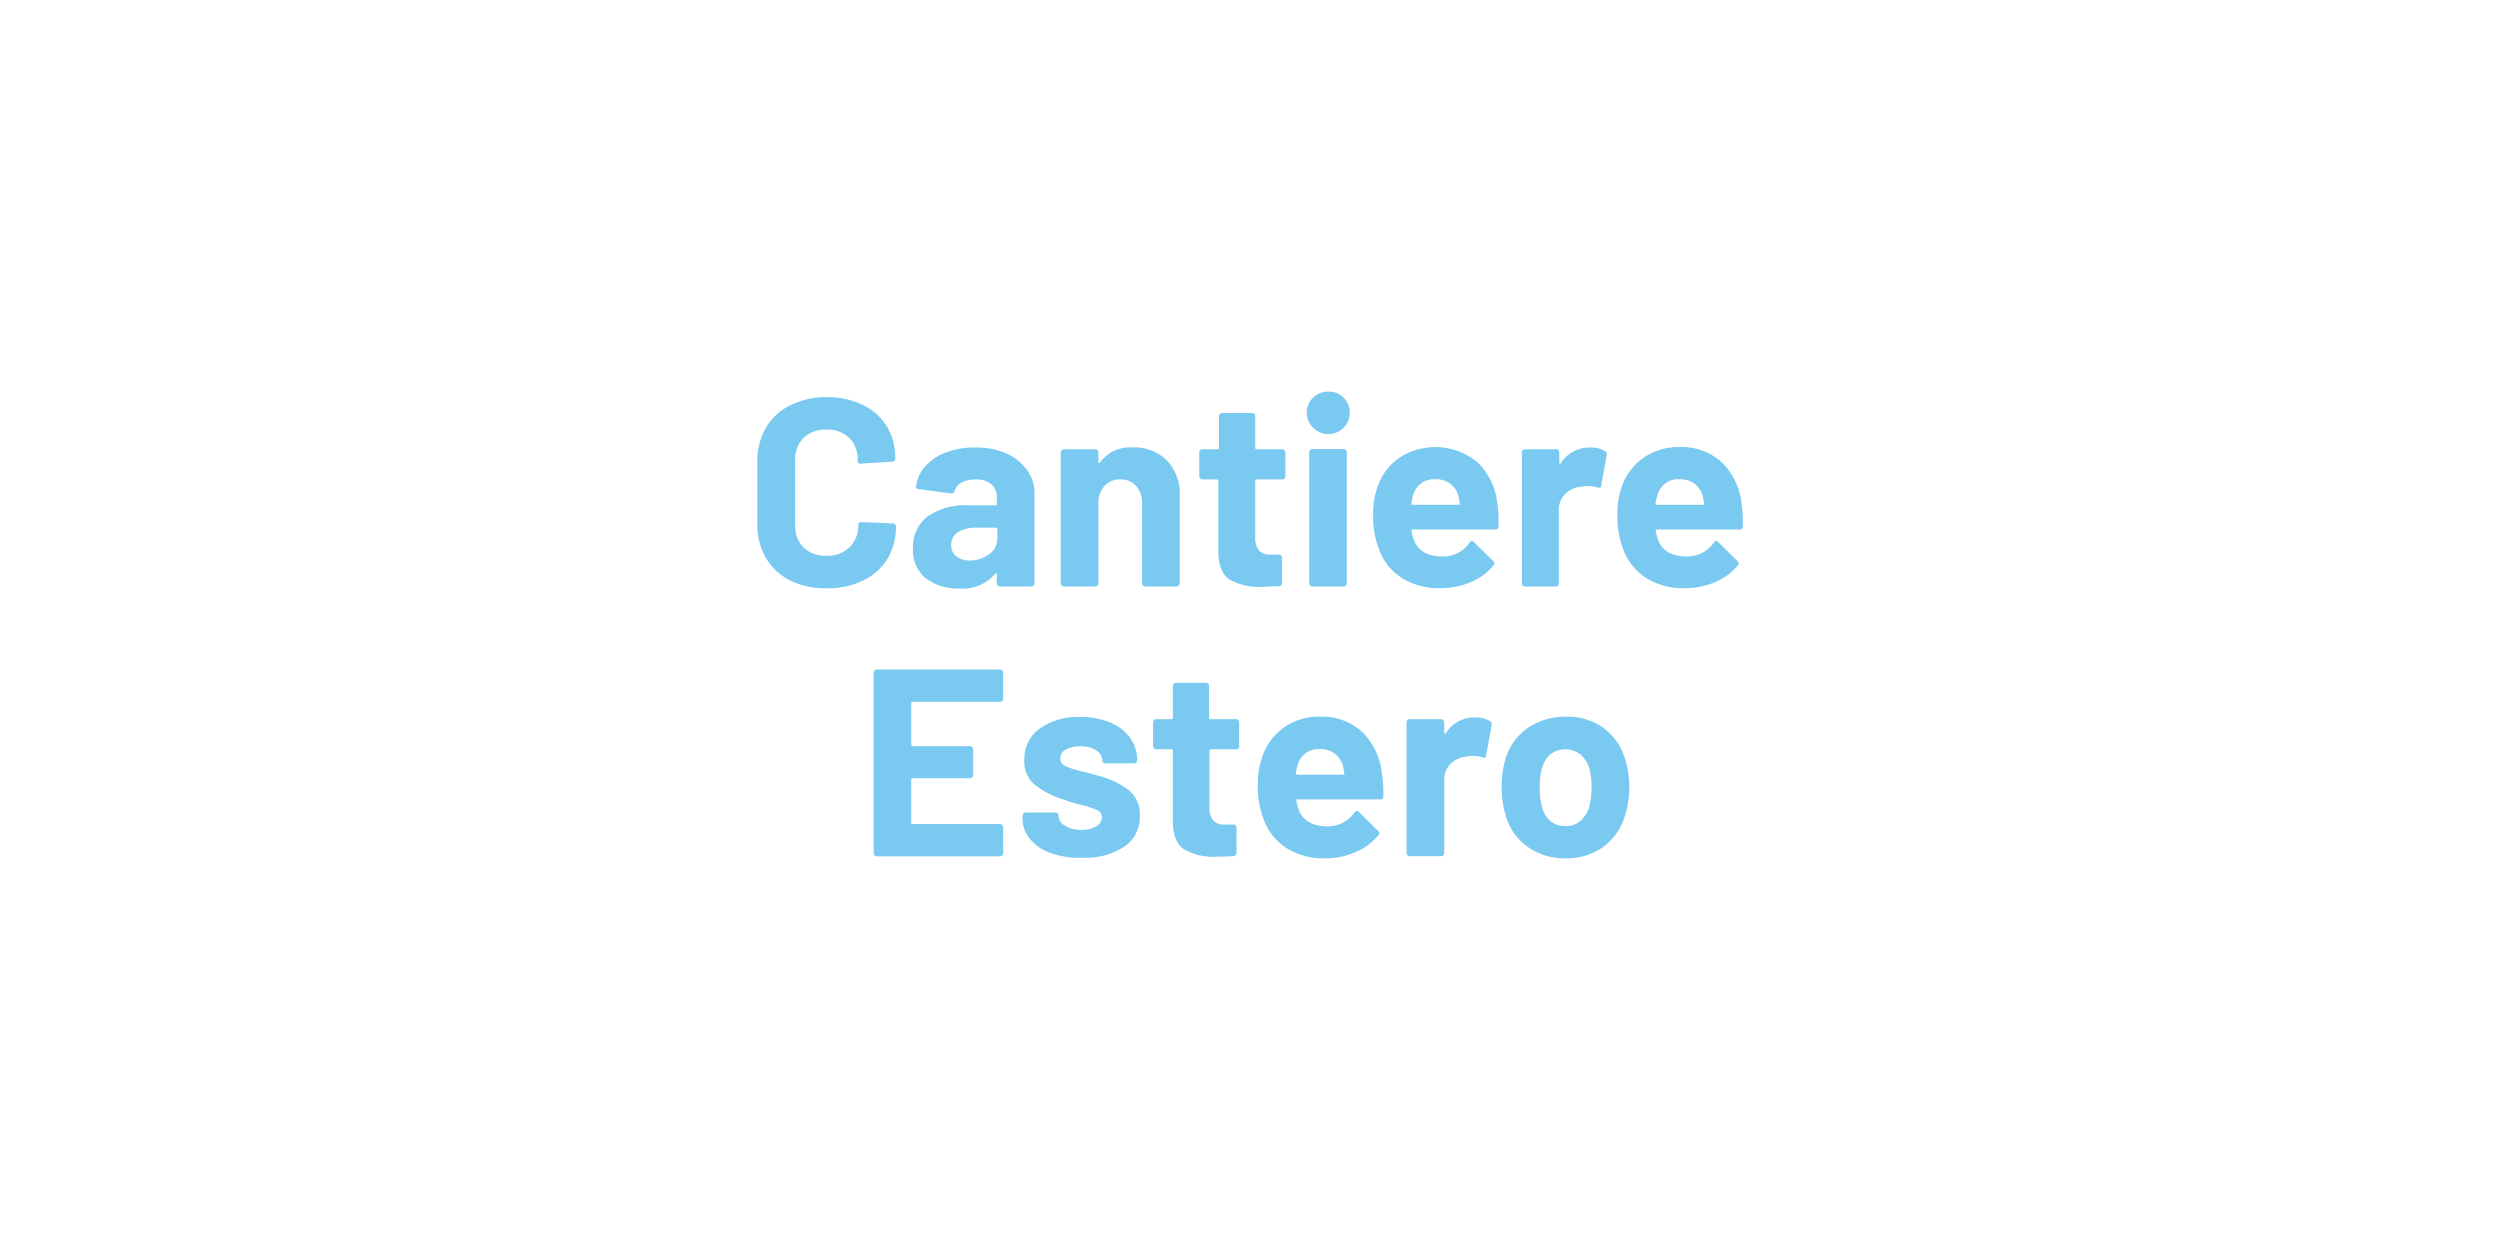 <?xml version="1.0" encoding="utf-8"?><svg id="Livello_1" data-name="Livello 1" xmlns="http://www.w3.org/2000/svg" viewBox="0 0 300 150"><defs><style>.cls-1{fill:#7ac9f1;}</style></defs><path class="cls-1" d="M94.79,69.64a6.94,6.94,0,0,1-2.91-2.74,7.92,7.92,0,0,1-1-4.06V55.45a8,8,0,0,1,1-4.07,6.9,6.9,0,0,1,2.91-2.72,9.56,9.56,0,0,1,4.39-1,9.72,9.72,0,0,1,4.33.92,6.88,6.88,0,0,1,2.92,2.59,7.25,7.25,0,0,1,1,3.89c0,.19-.12.31-.38.35l-3.74.22h-.07c-.21,0-.32-.11-.32-.35a3.62,3.62,0,0,0-1-2.72,3.72,3.72,0,0,0-2.73-1,3.77,3.77,0,0,0-2.77,1,3.65,3.65,0,0,0-1,2.72V63a3.62,3.62,0,0,0,1,2.69,3.77,3.77,0,0,0,2.77,1,3.72,3.72,0,0,0,2.73-1A3.58,3.58,0,0,0,103,63c0-.23.13-.35.39-.35l3.74.16a.36.36,0,0,1,.27.1.25.25,0,0,1,.11.22,7.33,7.33,0,0,1-1,3.9,7,7,0,0,1-2.92,2.63,9.58,9.58,0,0,1-4.33.93A9.44,9.44,0,0,1,94.79,69.64Z"/><path class="cls-1" d="M120.68,54.38a6.05,6.05,0,0,1,2.54,2,4.62,4.62,0,0,1,.92,2.79V70a.37.37,0,0,1-.12.27.37.37,0,0,1-.27.11H120a.37.37,0,0,1-.27-.11.37.37,0,0,1-.12-.27V68.92a.14.14,0,0,0-.06-.13s-.08,0-.13.07a5.08,5.08,0,0,1-4.32,1.76,6.31,6.31,0,0,1-4-1.22,4.3,4.3,0,0,1-1.54-3.58A4.6,4.6,0,0,1,111.27,62a7.88,7.88,0,0,1,4.93-1.36h3.26a.14.14,0,0,0,.16-.16v-.7a2.13,2.13,0,0,0-.64-1.65,2.74,2.74,0,0,0-1.92-.59,3.46,3.46,0,0,0-1.64.35,1.65,1.65,0,0,0-.85,1c-.07.24-.2.34-.42.32l-3.87-.51c-.26,0-.37-.14-.35-.29A4.24,4.24,0,0,1,111,56a6.24,6.24,0,0,1,2.5-1.7,9.53,9.53,0,0,1,3.47-.6A9.13,9.13,0,0,1,120.68,54.38Zm-2,12.14a2.28,2.28,0,0,0,1-1.89V63.48a.14.14,0,0,0-.16-.16h-2.3a4.08,4.08,0,0,0-2.26.54,1.76,1.76,0,0,0-.81,1.54,1.64,1.64,0,0,0,.61,1.36,2.5,2.5,0,0,0,1.63.5A3.71,3.71,0,0,0,118.66,66.52Z"/><path class="cls-1" d="M140,55.22a5.79,5.79,0,0,1,1.57,4.26V70a.37.37,0,0,1-.12.27.37.37,0,0,1-.27.11h-3.74a.37.37,0,0,1-.27-.11.37.37,0,0,1-.12-.27V60.41a3,3,0,0,0-.71-2.08,2.44,2.44,0,0,0-1.91-.8,2.41,2.41,0,0,0-1.9.8,3,3,0,0,0-.72,2.08V70a.37.37,0,0,1-.12.27.37.37,0,0,1-.27.11h-3.74a.37.37,0,0,1-.27-.11.37.37,0,0,1-.12-.27V54.3a.38.38,0,0,1,.12-.28.37.37,0,0,1,.27-.11h3.74a.37.37,0,0,1,.27.11.38.38,0,0,1,.12.28v1.12a.12.12,0,0,0,.06.12.06.06,0,0,0,.1,0,4.44,4.44,0,0,1,3.9-1.85A5.6,5.6,0,0,1,140,55.22Z"/><path class="cls-1" d="M154.14,57.42a.41.41,0,0,1-.28.11h-3.07a.14.14,0,0,0-.16.16v6.78a2.43,2.43,0,0,0,.43,1.57,1.75,1.75,0,0,0,1.4.51h1a.37.37,0,0,1,.27.11.38.38,0,0,1,.12.28v3c0,.23-.13.37-.39.41-.89,0-1.53.07-1.92.07a7.27,7.27,0,0,1-4-.88c-.87-.59-1.32-1.69-1.34-3.32V57.69a.14.14,0,0,0-.16-.16H144.3a.38.38,0,0,1-.39-.39V54.3a.38.38,0,0,1,.39-.39h1.82a.14.14,0,0,0,.16-.16V49.94a.38.38,0,0,1,.38-.38h3.59a.4.4,0,0,1,.27.11.36.36,0,0,1,.11.27v3.81a.14.14,0,0,0,.16.16h3.07a.38.38,0,0,1,.39.39v2.84A.41.41,0,0,1,154.14,57.42Z"/><path class="cls-1" d="M157.59,51.34A2.52,2.52,0,0,1,159.4,47a2.43,2.43,0,0,1,1.82.7,2.57,2.57,0,0,1-3.63,3.64Zm-.38,18.91a.36.36,0,0,1-.11-.27V54.26a.36.36,0,0,1,.11-.27.37.37,0,0,1,.27-.11h3.74a.41.41,0,0,1,.28.11.4.4,0,0,1,.11.27V70a.4.4,0,0,1-.11.27.41.41,0,0,1-.28.11h-3.74A.37.37,0,0,1,157.21,70.25Z"/><path class="cls-1" d="M179.82,63.16a.37.37,0,0,1-.42.38h-9.89c-.13,0-.17.06-.13.16a5.45,5.45,0,0,0,.36,1.28q.82,1.8,3.39,1.8a3.89,3.89,0,0,0,3.23-1.67.34.34,0,0,1,.29-.19.33.33,0,0,1,.22.13l2.31,2.27a.47.47,0,0,1,.16.29.72.72,0,0,1-.13.25,7,7,0,0,1-2.72,2,9.11,9.11,0,0,1-3.65.72,8.35,8.35,0,0,1-4.66-1.25,6.9,6.9,0,0,1-2.73-3.49,10.93,10.93,0,0,1-.67-4.19,9.28,9.28,0,0,1,.48-3.11A7,7,0,0,1,167.83,55a7.9,7.9,0,0,1,9.51.51,8.14,8.14,0,0,1,2.35,5A13.82,13.82,0,0,1,179.82,63.16Zm-10.24-3.74a7.19,7.19,0,0,0-.23,1,.14.14,0,0,0,.16.16h5.54c.13,0,.17-.05.13-.16-.11-.62-.16-.92-.16-.9a2.78,2.78,0,0,0-1-1.48,2.87,2.87,0,0,0-1.78-.53A2.56,2.56,0,0,0,169.58,59.42Z"/><path class="cls-1" d="M192.62,54.14c.17.08.23.24.19.48l-.67,3.64c0,.26-.18.34-.45.23a3.48,3.48,0,0,0-1.12-.16,5.74,5.74,0,0,0-.71.06,3.19,3.19,0,0,0-2,.85,2.63,2.63,0,0,0-.8,2V70a.38.38,0,0,1-.38.38H183a.38.38,0,0,1-.38-.38V54.3a.41.41,0,0,1,.11-.28.4.4,0,0,1,.27-.11h3.75A.4.4,0,0,1,187,54a.41.41,0,0,1,.11.28v1.21c0,.07,0,.11.07.13a.06.06,0,0,0,.09,0,4.07,4.07,0,0,1,3.52-1.92A3.26,3.26,0,0,1,192.62,54.14Z"/><path class="cls-1" d="M209.13,63.16a.37.37,0,0,1-.42.38h-9.89c-.13,0-.17.06-.13.16a6,6,0,0,0,.36,1.28q.82,1.8,3.39,1.8a3.89,3.89,0,0,0,3.23-1.67.35.35,0,0,1,.29-.19.33.33,0,0,1,.22.13l2.31,2.27a.47.47,0,0,1,.16.29.72.72,0,0,1-.13.25,6.91,6.91,0,0,1-2.72,2,9.11,9.11,0,0,1-3.65.72,8.3,8.3,0,0,1-4.65-1.25,6.92,6.92,0,0,1-2.74-3.49,10.93,10.93,0,0,1-.67-4.19,9.28,9.28,0,0,1,.48-3.11A7,7,0,0,1,197.14,55a7.21,7.21,0,0,1,4.37-1.35,7.12,7.12,0,0,1,5.14,1.86,8.14,8.14,0,0,1,2.35,5A13.82,13.82,0,0,1,209.13,63.16Zm-10.24-3.74a7.19,7.19,0,0,0-.23,1,.14.14,0,0,0,.16.16h5.54c.13,0,.17-.05.13-.16-.11-.62-.16-.92-.16-.9a2.73,2.73,0,0,0-1-1.48,2.87,2.87,0,0,0-1.78-.53A2.56,2.56,0,0,0,198.89,59.42Z"/><path class="cls-1" d="M120.28,84.1a.36.36,0,0,1-.27.12h-10.5a.14.14,0,0,0-.16.16v5a.15.15,0,0,0,.16.16h6.88a.33.33,0,0,1,.27.11.34.34,0,0,1,.12.27V93a.38.38,0,0,1-.12.28.37.37,0,0,1-.27.11h-6.88a.14.14,0,0,0-.16.16v5.18a.14.14,0,0,0,.16.16H120a.39.39,0,0,1,.27.11.41.41,0,0,1,.11.28v3.1a.37.37,0,0,1-.11.27.35.35,0,0,1-.27.11H105.22a.36.36,0,0,1-.27-.11.37.37,0,0,1-.11-.27V80.73a.37.37,0,0,1,.11-.27.37.37,0,0,1,.27-.12H120a.36.36,0,0,1,.27.12.37.37,0,0,1,.11.27v3.1A.37.37,0,0,1,120.28,84.1Z"/><path class="cls-1" d="M126.06,102.36a5.57,5.57,0,0,1-2.48-1.7,3.77,3.77,0,0,1-.88-2.46v-.32a.38.38,0,0,1,.38-.38h3.55a.33.33,0,0,1,.27.11.34.34,0,0,1,.12.27v0a1.42,1.42,0,0,0,.78,1.2,3.62,3.62,0,0,0,2,.5,3.3,3.3,0,0,0,1.76-.43,1.26,1.26,0,0,0,.67-1.08.91.91,0,0,0-.58-.86,10.29,10.29,0,0,0-1.88-.61,18.28,18.28,0,0,1-2.37-.73,10.32,10.32,0,0,1-3.27-1.73,3.63,3.63,0,0,1-1.21-2.94,4.48,4.48,0,0,1,1.84-3.77,7.92,7.92,0,0,1,4.88-1.39,9,9,0,0,1,3.58.66,5.53,5.53,0,0,1,2.39,1.84,4.53,4.53,0,0,1,.85,2.69.37.37,0,0,1-.12.27.37.37,0,0,1-.27.11h-3.42a.37.37,0,0,1-.27-.11.37.37,0,0,1-.12-.27,1.41,1.41,0,0,0-.72-1.19,3.36,3.36,0,0,0-1.9-.48,3.41,3.41,0,0,0-1.73.39,1.15,1.15,0,0,0-.67,1,1,1,0,0,0,.65,1,10.52,10.52,0,0,0,2.2.67l.8.21c.3.08.62.17,1,.28a10.3,10.3,0,0,1,3.58,1.72,3.73,3.73,0,0,1,1.31,3.07,4.27,4.27,0,0,1-1.87,3.7,8.53,8.53,0,0,1-5,1.33A10.36,10.36,0,0,1,126.06,102.36Z"/><path class="cls-1" d="M148.63,89.8a.33.33,0,0,1-.27.11h-3.07a.14.14,0,0,0-.16.16v6.79a2.36,2.36,0,0,0,.43,1.56,1.7,1.7,0,0,0,1.39.52H148a.35.35,0,0,1,.27.11.37.37,0,0,1,.11.27v3c0,.24-.12.37-.38.42q-1.35.06-1.92.06a7.19,7.19,0,0,1-4-.88c-.87-.59-1.32-1.69-1.34-3.31V90.07a.15.15,0,0,0-.16-.16h-1.83a.36.36,0,0,1-.27-.11.37.37,0,0,1-.11-.27V86.68a.37.37,0,0,1,.11-.27.36.36,0,0,1,.27-.11h1.83a.15.15,0,0,0,.16-.16V82.33a.33.33,0,0,1,.11-.27.34.34,0,0,1,.27-.12h3.58a.38.38,0,0,1,.28.12.37.37,0,0,1,.11.27v3.81a.14.14,0,0,0,.16.16h3.07a.38.38,0,0,1,.38.38v2.85A.33.33,0,0,1,148.63,89.8Z"/><path class="cls-1" d="M166,95.54a.38.38,0,0,1-.42.39h-9.88c-.13,0-.17,0-.13.16a5.55,5.55,0,0,0,.35,1.28c.56,1.19,1.69,1.79,3.39,1.79a3.87,3.87,0,0,0,3.23-1.66.38.38,0,0,1,.29-.2.39.39,0,0,1,.23.13l2.3,2.27a.45.45,0,0,1,.16.29.59.59,0,0,1-.13.26,7,7,0,0,1-2.72,2A9.08,9.08,0,0,1,159,103a8.32,8.32,0,0,1-4.65-1.25,6.93,6.93,0,0,1-2.74-3.49,10.9,10.9,0,0,1-.67-4.19,9.18,9.18,0,0,1,.48-3.1A7,7,0,0,1,154,87.35,7.21,7.21,0,0,1,158.34,86a7.14,7.14,0,0,1,5.14,1.85,8.17,8.17,0,0,1,2.35,5A13.86,13.86,0,0,1,166,95.54ZM155.72,91.8a6.61,6.61,0,0,0-.22,1,.14.14,0,0,0,.16.16h5.53c.13,0,.17,0,.13-.16-.11-.61-.16-.91-.16-.89a2.75,2.75,0,0,0-1-1.49,2.93,2.93,0,0,0-1.77-.53A2.57,2.57,0,0,0,155.72,91.8Z"/><path class="cls-1" d="M178.76,86.52A.4.4,0,0,1,179,87l-.67,3.65c0,.25-.17.33-.45.22a3.73,3.73,0,0,0-1.12-.16,4.4,4.4,0,0,0-.7.07,3.1,3.1,0,0,0-1.95.84,2.61,2.61,0,0,0-.8,2v8.74a.34.34,0,0,1-.12.27.33.33,0,0,1-.27.11h-3.74a.33.33,0,0,1-.27-.11.34.34,0,0,1-.12-.27V86.68a.34.34,0,0,1,.12-.27.33.33,0,0,1,.27-.11h3.74a.33.33,0,0,1,.27.11.34.34,0,0,1,.12.27V87.9a.12.12,0,0,0,.06.12s.07,0,.1,0a4,4,0,0,1,3.52-1.92A3.25,3.25,0,0,1,178.76,86.52Z"/><path class="cls-1" d="M183.27,101.59a7,7,0,0,1-2.62-3.84,11.32,11.32,0,0,1-.45-3.26,11.79,11.79,0,0,1,.45-3.39,6.89,6.89,0,0,1,2.65-3.72A7.88,7.88,0,0,1,187.91,86a7.47,7.47,0,0,1,4.48,1.33A7.12,7.12,0,0,1,195,91.06a11,11,0,0,1,.51,3.36,11.28,11.28,0,0,1-.45,3.24,7.17,7.17,0,0,1-2.61,3.92,7.44,7.44,0,0,1-4.59,1.42A7.58,7.58,0,0,1,183.27,101.59Zm6.4-3.1a3.62,3.62,0,0,0,1.06-1.76,9.26,9.26,0,0,0,.25-2.24,8.68,8.68,0,0,0-.25-2.27,3.61,3.61,0,0,0-1.09-1.7,3,3,0,0,0-3.6,0,3.4,3.4,0,0,0-1,1.7,7.61,7.61,0,0,0-.26,2.27,8.62,8.62,0,0,0,.23,2.24A3.49,3.49,0,0,0,186,98.49a2.71,2.71,0,0,0,1.84.64A2.62,2.62,0,0,0,189.67,98.49Z"/></svg>